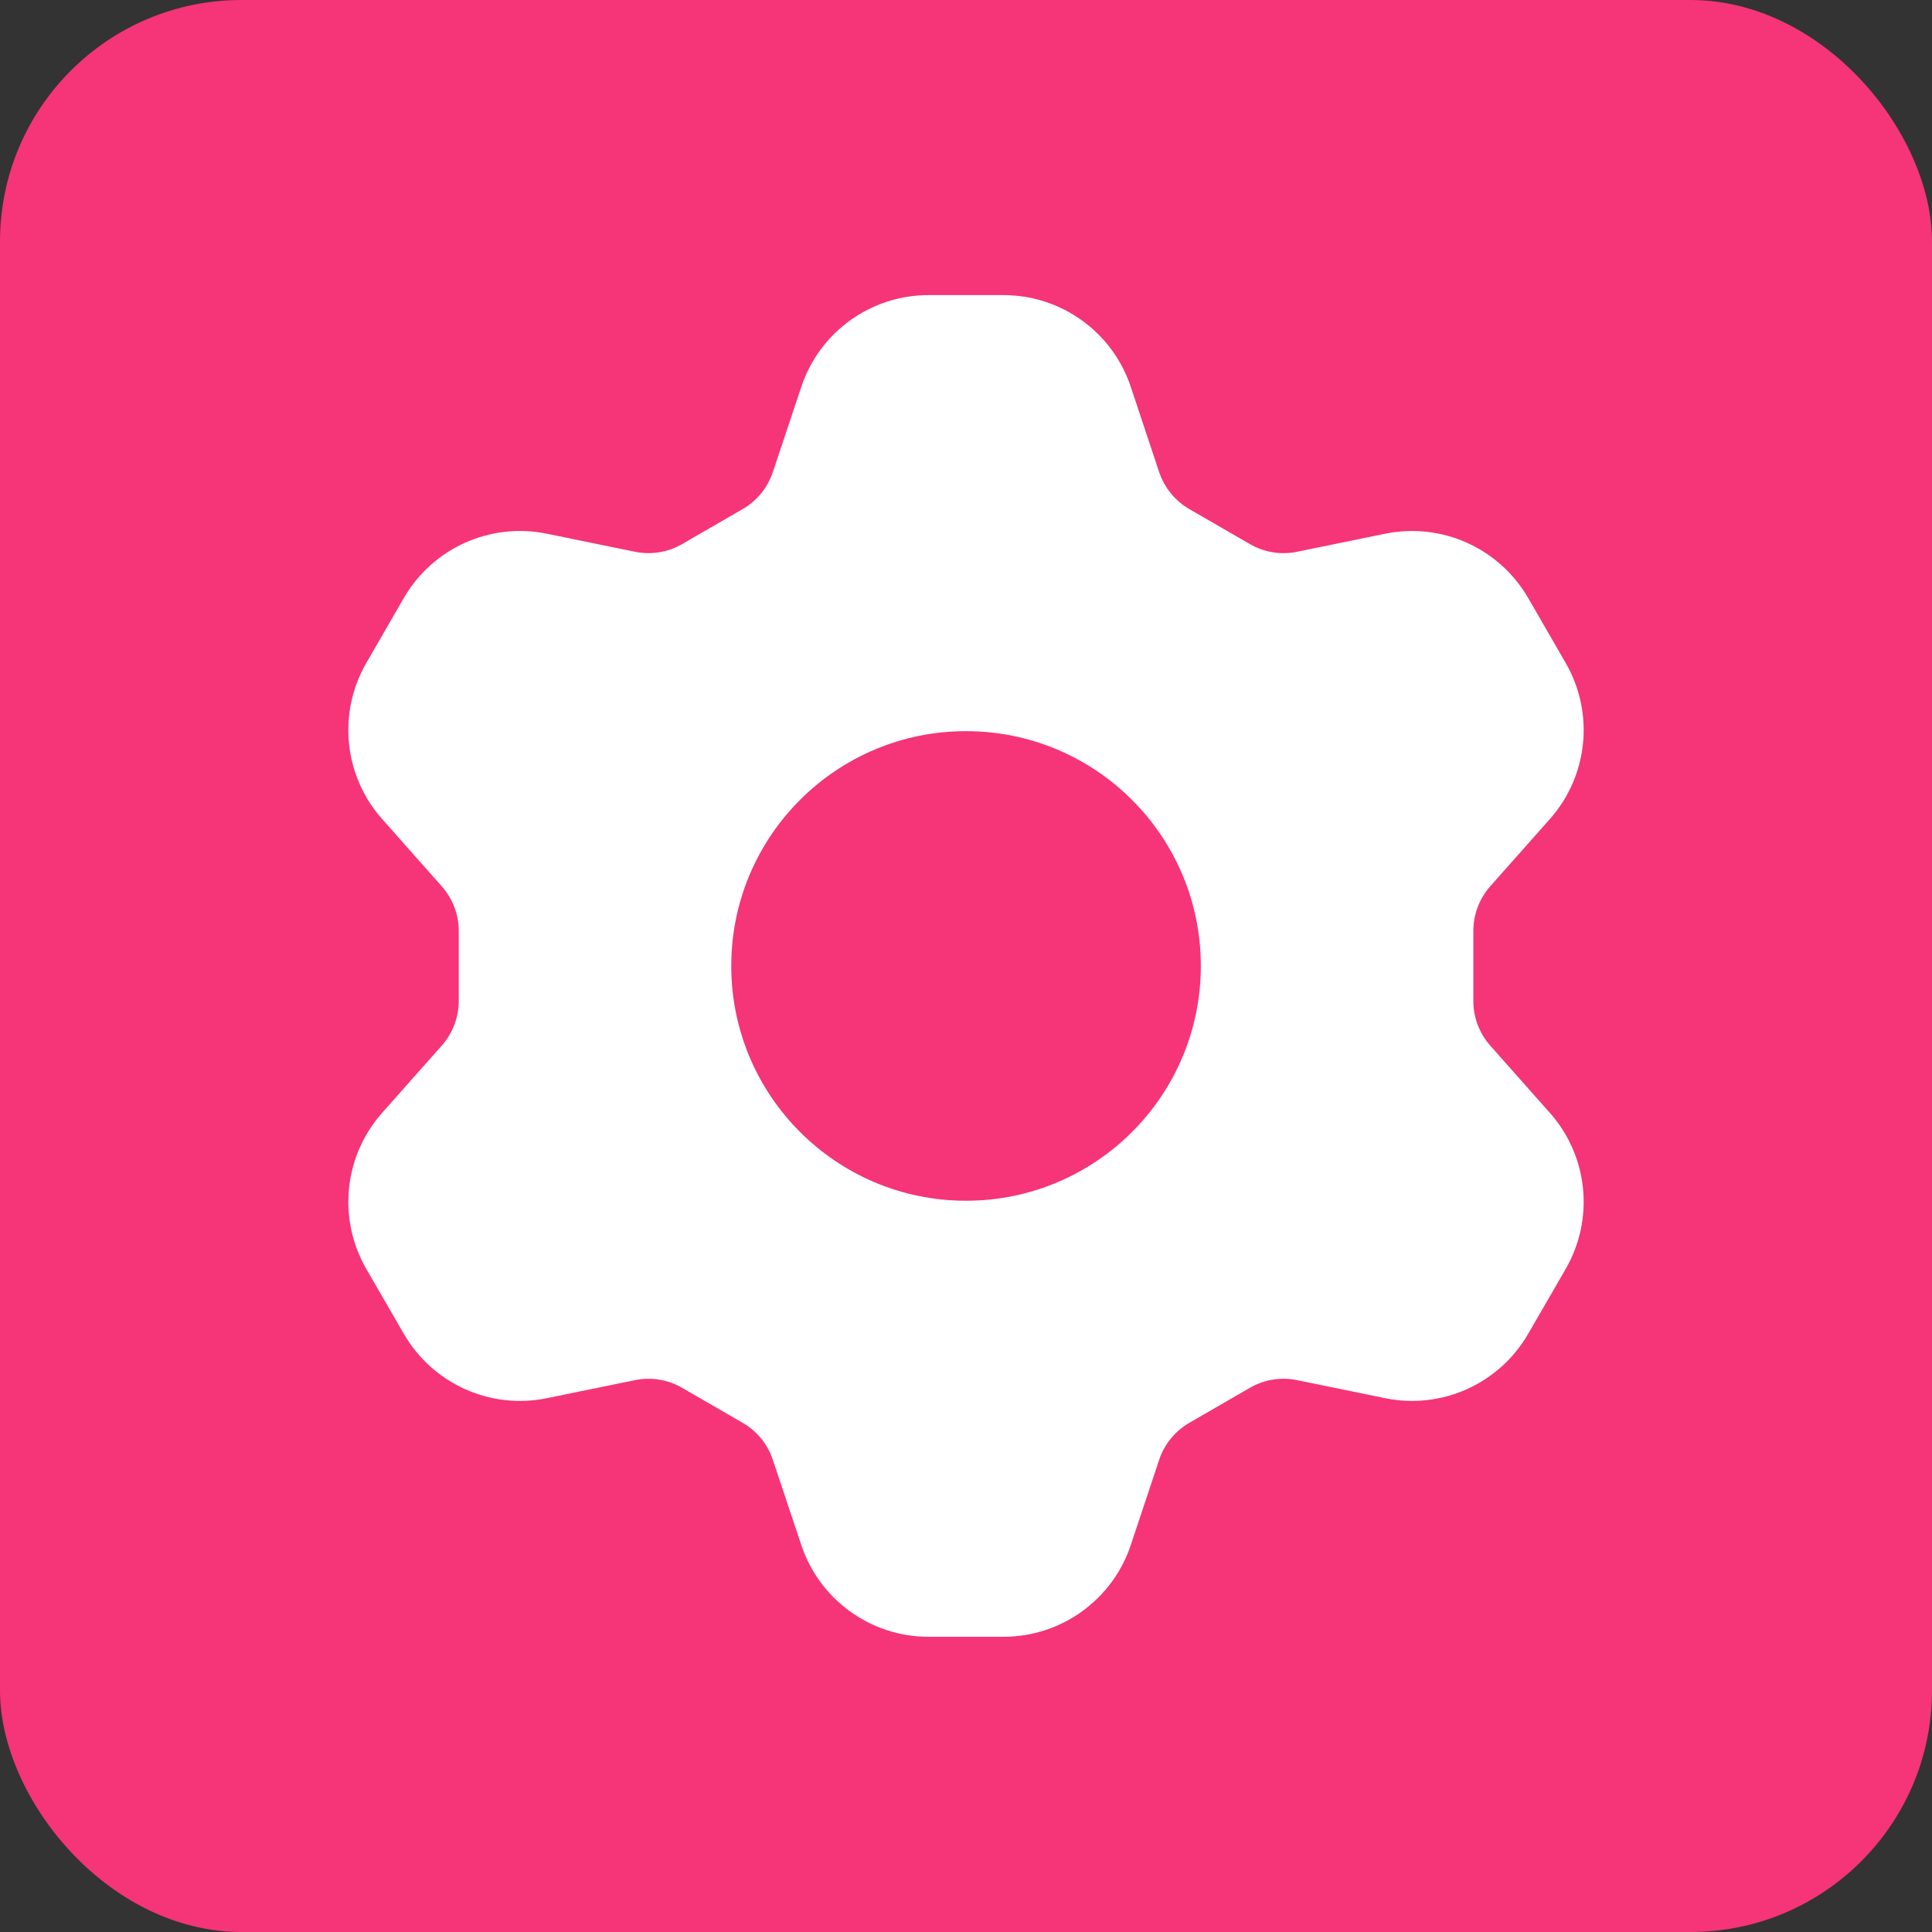 <?xml version="1.0" encoding="UTF-8"?> <svg xmlns="http://www.w3.org/2000/svg" width="20" height="20" viewBox="0 0 20 20" fill="none"><rect x="0" y="0" width="20" height="20" fill="#333333" stroke="none"/><rect width="20" height="20" rx="2.5" fill="#F63478"></rect><path d="M9.612 3.055H10.388C10.986 3.055 11.517 3.437 11.706 4.005L12 4.888C12.054 5.049 12.165 5.185 12.312 5.27L12.94 5.633C13.087 5.718 13.26 5.746 13.426 5.712L14.339 5.525C14.925 5.405 15.521 5.674 15.82 6.191L16.208 6.863C16.507 7.381 16.441 8.032 16.044 8.479L15.426 9.176C15.314 9.303 15.252 9.467 15.252 9.637V10.362C15.252 10.532 15.314 10.696 15.426 10.823L16.044 11.52C16.441 11.967 16.507 12.618 16.208 13.136L15.82 13.807C15.521 14.325 14.925 14.594 14.339 14.474L13.427 14.287C13.26 14.253 13.087 14.281 12.94 14.366L12.312 14.729C12.165 14.814 12.054 14.949 12 15.111L11.706 15.994C11.517 16.561 10.986 16.944 10.388 16.944H9.612C9.014 16.944 8.484 16.561 8.295 15.994L8 15.111C7.946 14.949 7.836 14.814 7.688 14.729L7.06 14.366C6.913 14.281 6.74 14.253 6.574 14.287L5.661 14.474C5.075 14.594 4.479 14.325 4.18 13.807L3.792 13.136C3.493 12.618 3.559 11.967 3.956 11.52L4.574 10.823C4.686 10.696 4.749 10.532 4.749 10.362L4.749 9.637C4.749 9.467 4.686 9.303 4.574 9.176L3.956 8.479C3.559 8.032 3.493 7.381 3.792 6.863L4.18 6.191C4.479 5.674 5.075 5.405 5.661 5.525L6.574 5.712C6.74 5.746 6.913 5.718 7.06 5.633L7.688 5.27C7.836 5.185 7.946 5.049 8 4.888L8.295 4.005C8.484 3.437 9.014 3.055 9.612 3.055ZM10 12.43C11.342 12.43 12.431 11.342 12.431 9.999C12.431 8.657 11.342 7.569 10 7.569C8.658 7.569 7.57 8.657 7.57 9.999C7.57 11.342 8.658 12.43 10 12.43Z" fill="white"></path></svg> 